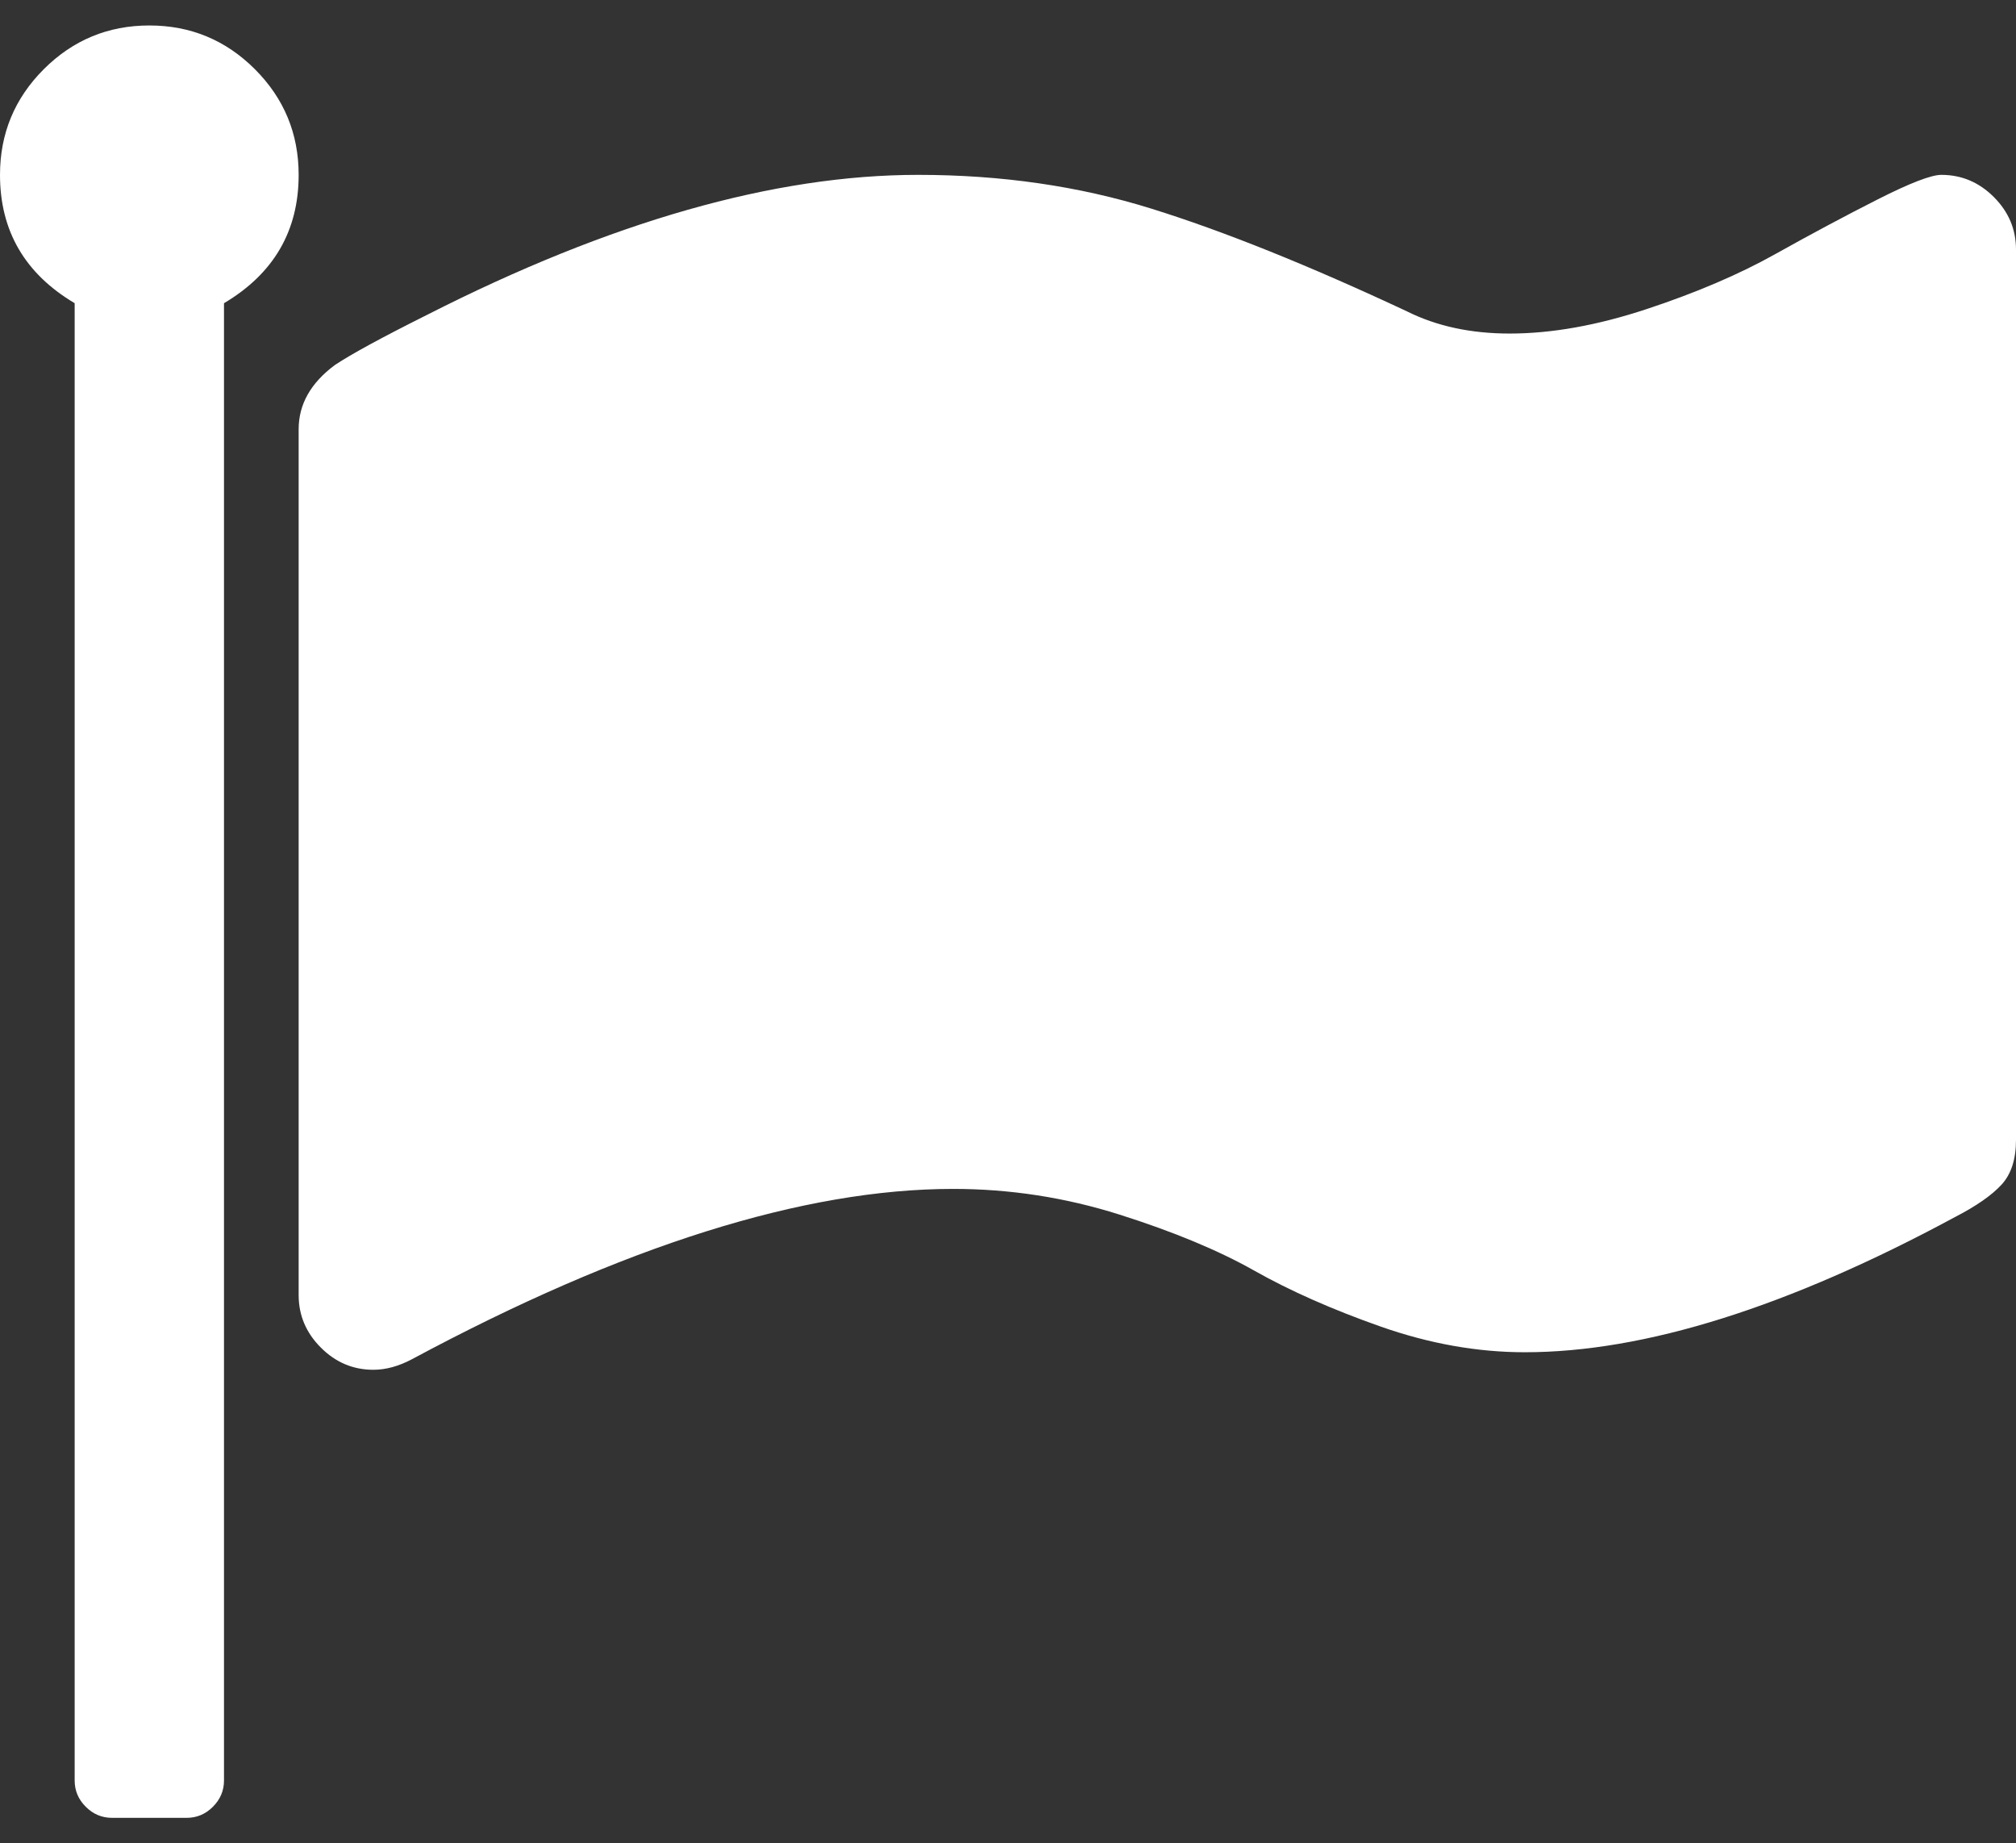 <?xml version="1.0" encoding="utf-8"?>
<!-- Generator: Adobe Illustrator 16.0.0, SVG Export Plug-In . SVG Version: 6.00 Build 0)  -->
<!DOCTYPE svg PUBLIC "-//W3C//DTD SVG 1.1//EN" "http://www.w3.org/Graphics/SVG/1.1/DTD/svg11.dtd">
<svg version="1.1" id="Capa_1" xmlns="http://www.w3.org/2000/svg" xmlns:xlink="http://www.w3.org/1999/xlink" x="0px" y="0px"
	 width="493.352px" height="451px" viewBox="0 0 493.352 451" enable-background="new 0 0 493.352 451" xml:space="preserve">
<rect x="0" y="0" width="493.352" height="451" fill="#333333" stroke="none"/>
<g>
	<g>
		<path fill="#FFFFFF" d="M62.384,16.938C55.246,9.805,46.632,6.232,36.547,6.232c-10.089,0-18.702,3.576-25.841,10.706
			C3.571,24.077,0,32.691,0,42.779c0,13.703,6.088,24.173,18.271,31.405v361.449c0,2.477,0.902,4.617,2.714,6.426
			c1.808,1.807,3.949,2.709,6.424,2.709h18.271c2.474,0,4.615-0.896,6.423-2.709c1.81-1.809,2.712-3.949,2.712-6.426V74.184
			c12.186-7.236,18.271-17.703,18.271-31.405C73.085,32.694,69.518,24.081,62.384,16.938z"/>
		<path fill="#FFFFFF" d="M487.932,48.208c-3.621-3.617-7.904-5.426-12.854-5.426c-2.471,0-7.659,1.997-15.559,5.996
			c-7.896,3.999-16.275,8.47-25.125,13.418c-8.844,4.949-19.32,9.419-31.4,13.418c-12.088,3.999-23.271,5.996-33.545,5.996
			c-9.521,0-17.895-1.809-25.133-5.424C320.334,64.956,299.5,56.58,281.795,51.06c-17.701-5.519-36.732-8.277-57.101-8.277
			c-35.214,0-75.278,11.418-120.196,34.258c-11.043,5.52-18.561,9.613-22.558,12.277c-5.901,4.38-8.854,9.611-8.854,15.703v211.842
			c0,4.947,1.812,9.236,5.429,12.848c3.612,3.619,7.898,5.43,12.847,5.43c3.045,0,6.181-0.855,9.42-2.568
			c51.771-27.791,95.93-41.686,132.475-41.686c13.893,0,27.454,2.096,40.678,6.277c13.229,4.189,24.223,8.76,32.977,13.703
			c8.761,4.947,19.082,9.521,30.979,13.709c11.901,4.18,23.653,6.275,35.262,6.275c29.313,0,64.434-11.035,105.354-33.119
			c5.145-2.662,8.896-5.277,11.274-7.848c2.381-2.568,3.572-6.23,3.572-10.994V61.05C493.352,56.103,491.545,51.824,487.932,48.208z
			"/>
	</g>
</g>
</svg>

